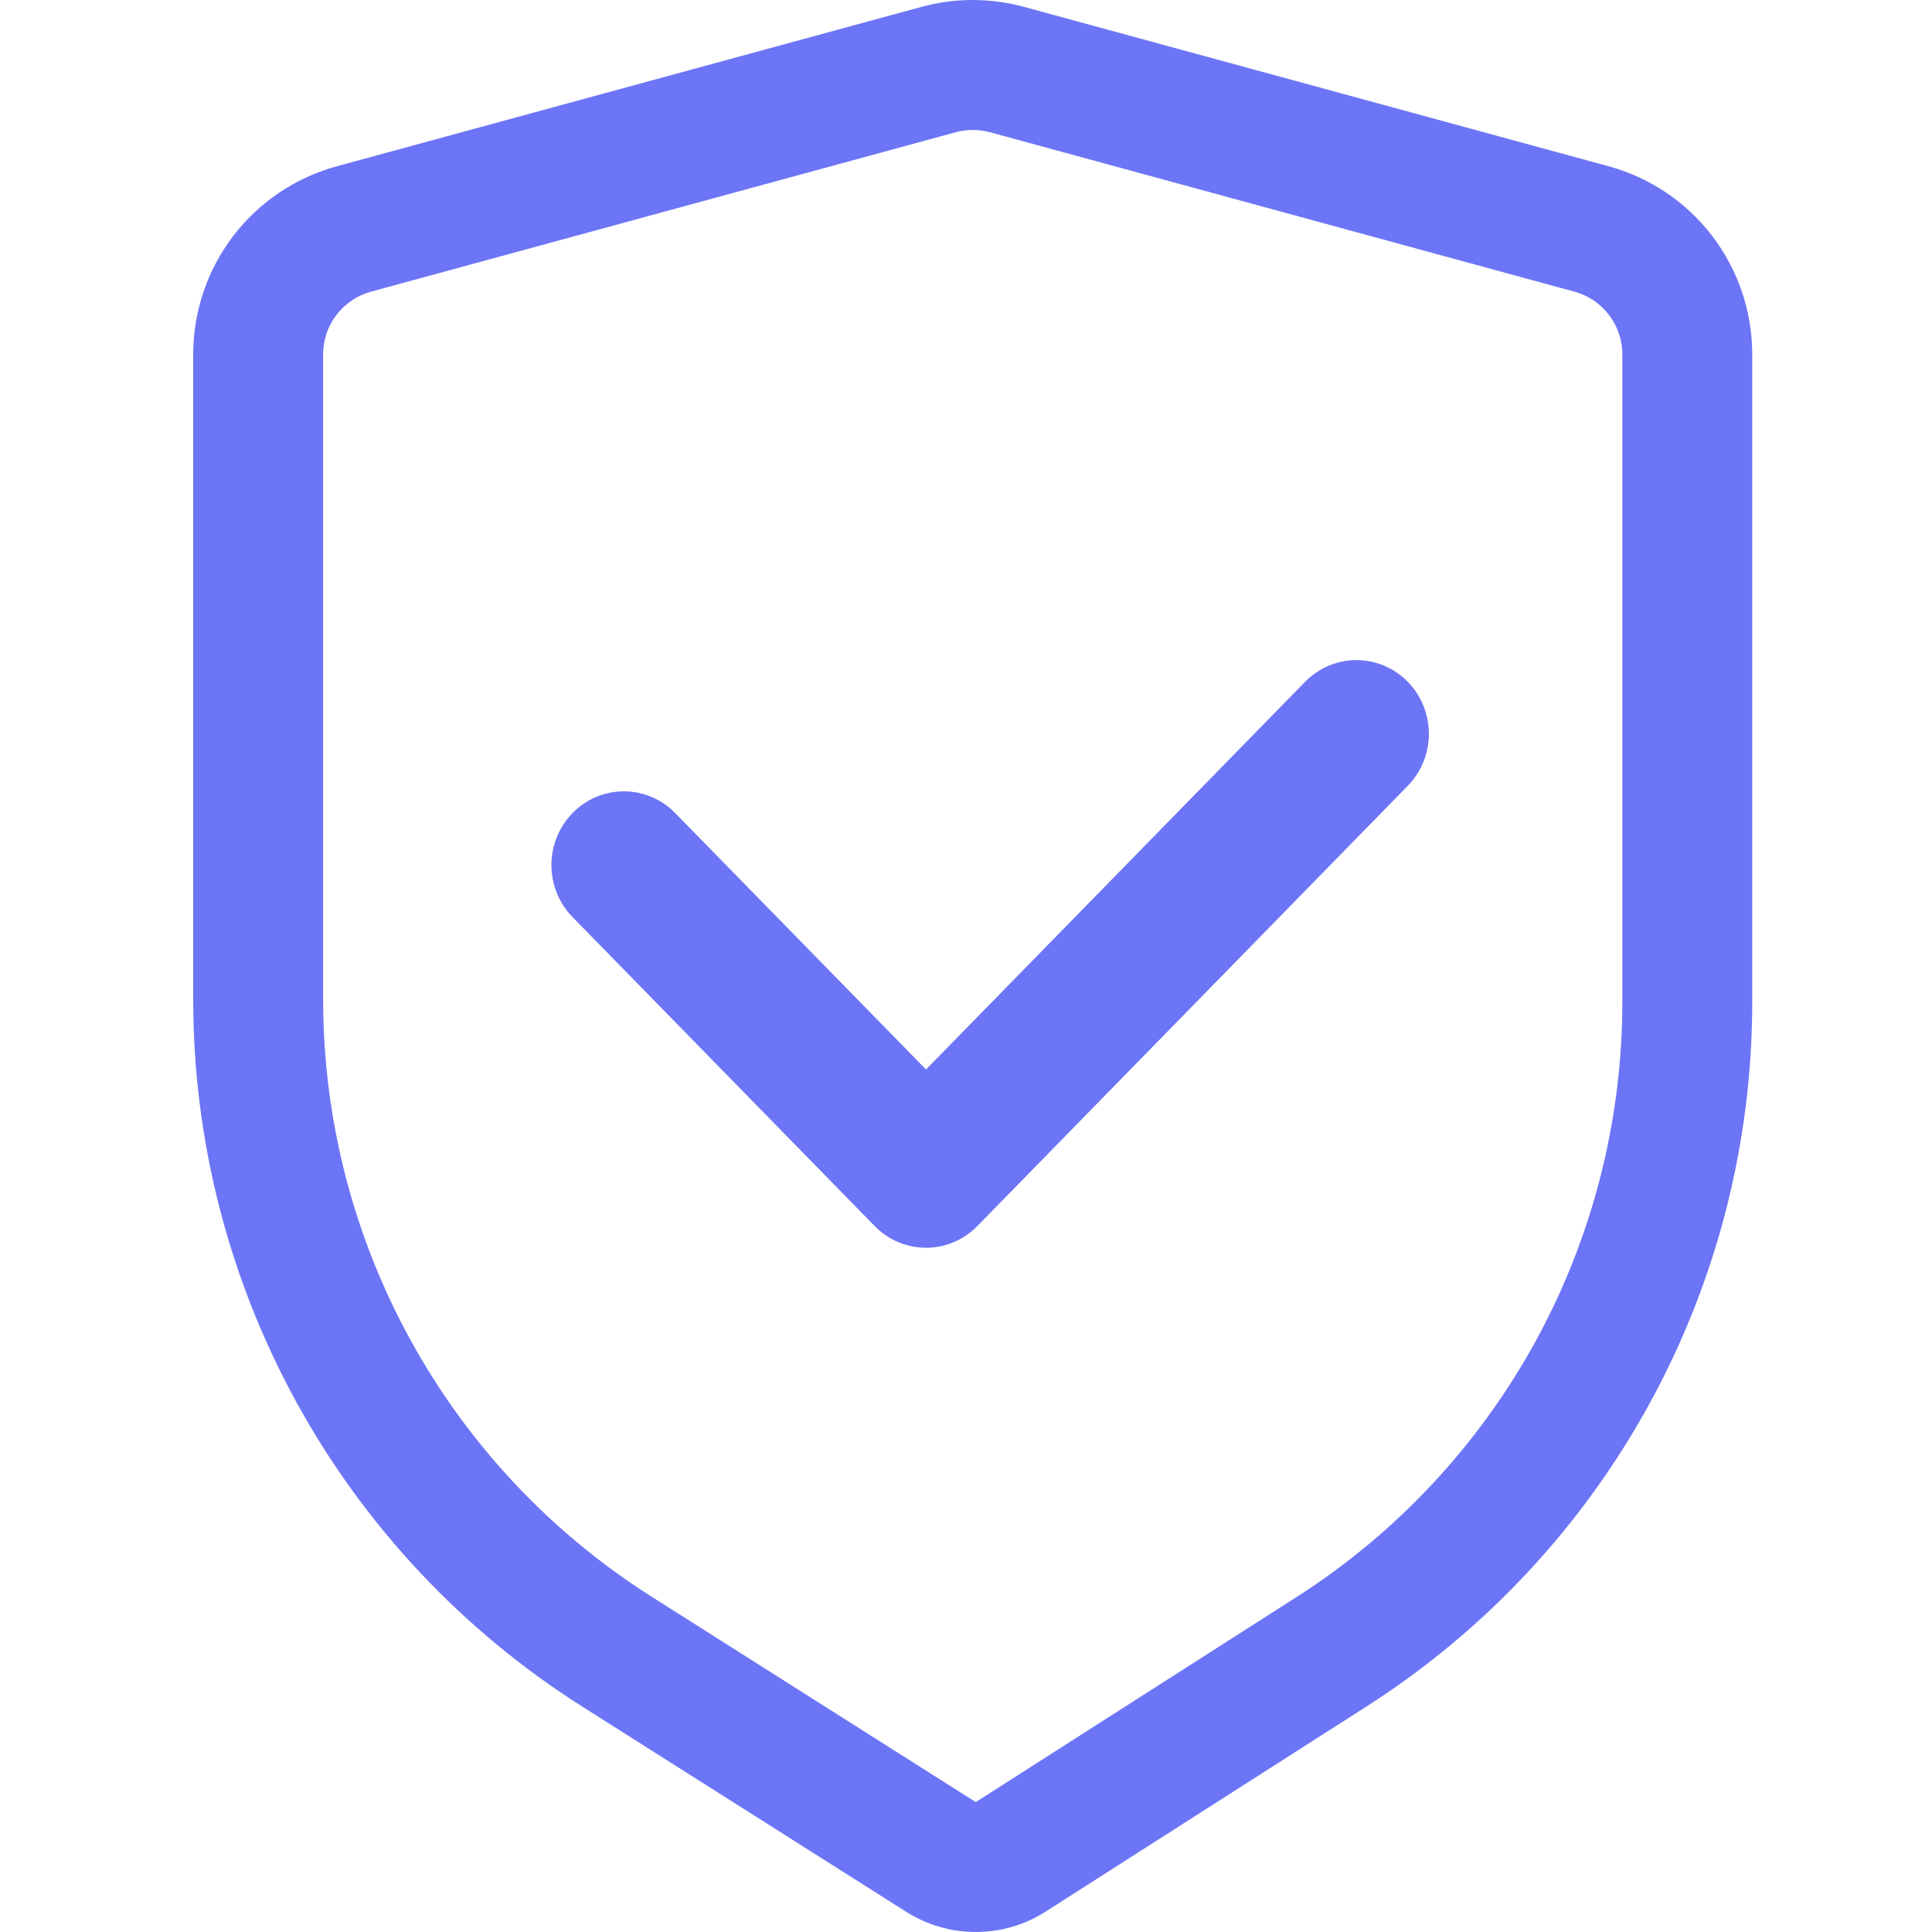 <svg width="60" height="60" viewBox="0 0 60 60" fill="none" xmlns="http://www.w3.org/2000/svg">
<path d="M31.802 0.214L49.959 5.164C51.24 5.514 52.37 6.275 53.176 7.33C53.981 8.386 54.418 9.677 54.417 11.005V31.126C54.417 39.982 49.902 48.225 42.44 52.995L32.476 59.365C31.83 59.779 31.079 59.999 30.312 60C29.545 60.001 28.793 59.784 28.145 59.374L18.082 52.999C14.381 50.654 11.332 47.411 9.22 43.572C7.108 39.733 6 35.423 6 31.041V11.005C6 9.677 6.436 8.386 7.242 7.33C8.047 6.275 9.178 5.514 10.458 5.164L28.615 0.214C29.658 -0.071 30.759 -0.071 31.802 0.214ZM30.739 4.107C30.392 4.012 30.026 4.012 29.678 4.107L11.522 9.058C11.095 9.174 10.718 9.428 10.449 9.78C10.18 10.132 10.035 10.562 10.035 11.005V31.041C10.035 38.566 13.888 45.566 20.243 49.591L30.303 55.966L40.269 49.595C43.37 47.613 45.921 44.882 47.689 41.654C49.456 38.427 50.382 34.806 50.383 31.126V11.005C50.383 10.562 50.237 10.132 49.968 9.78C49.7 9.428 49.323 9.174 48.896 9.058L30.739 4.105V4.107Z" fill="#6C75F5"/>
<path d="M28.758 33.929L20.59 25.578C20.26 25.252 19.818 25.072 19.359 25.076C18.901 25.08 18.462 25.268 18.137 25.6C17.813 25.932 17.629 26.381 17.625 26.85C17.621 27.319 17.797 27.771 18.116 28.108L27.521 37.726C27.849 38.062 28.294 38.25 28.758 38.25C29.222 38.25 29.667 38.062 29.995 37.726L43.384 24.032C43.703 23.695 43.879 23.243 43.875 22.774C43.871 22.305 43.687 21.856 43.363 21.524C43.038 21.192 42.599 21.004 42.141 21C41.682 20.996 41.24 21.176 40.91 21.502L28.758 33.929Z" fill="#6C75F5" stroke="#6C75F5"/>
</svg>
